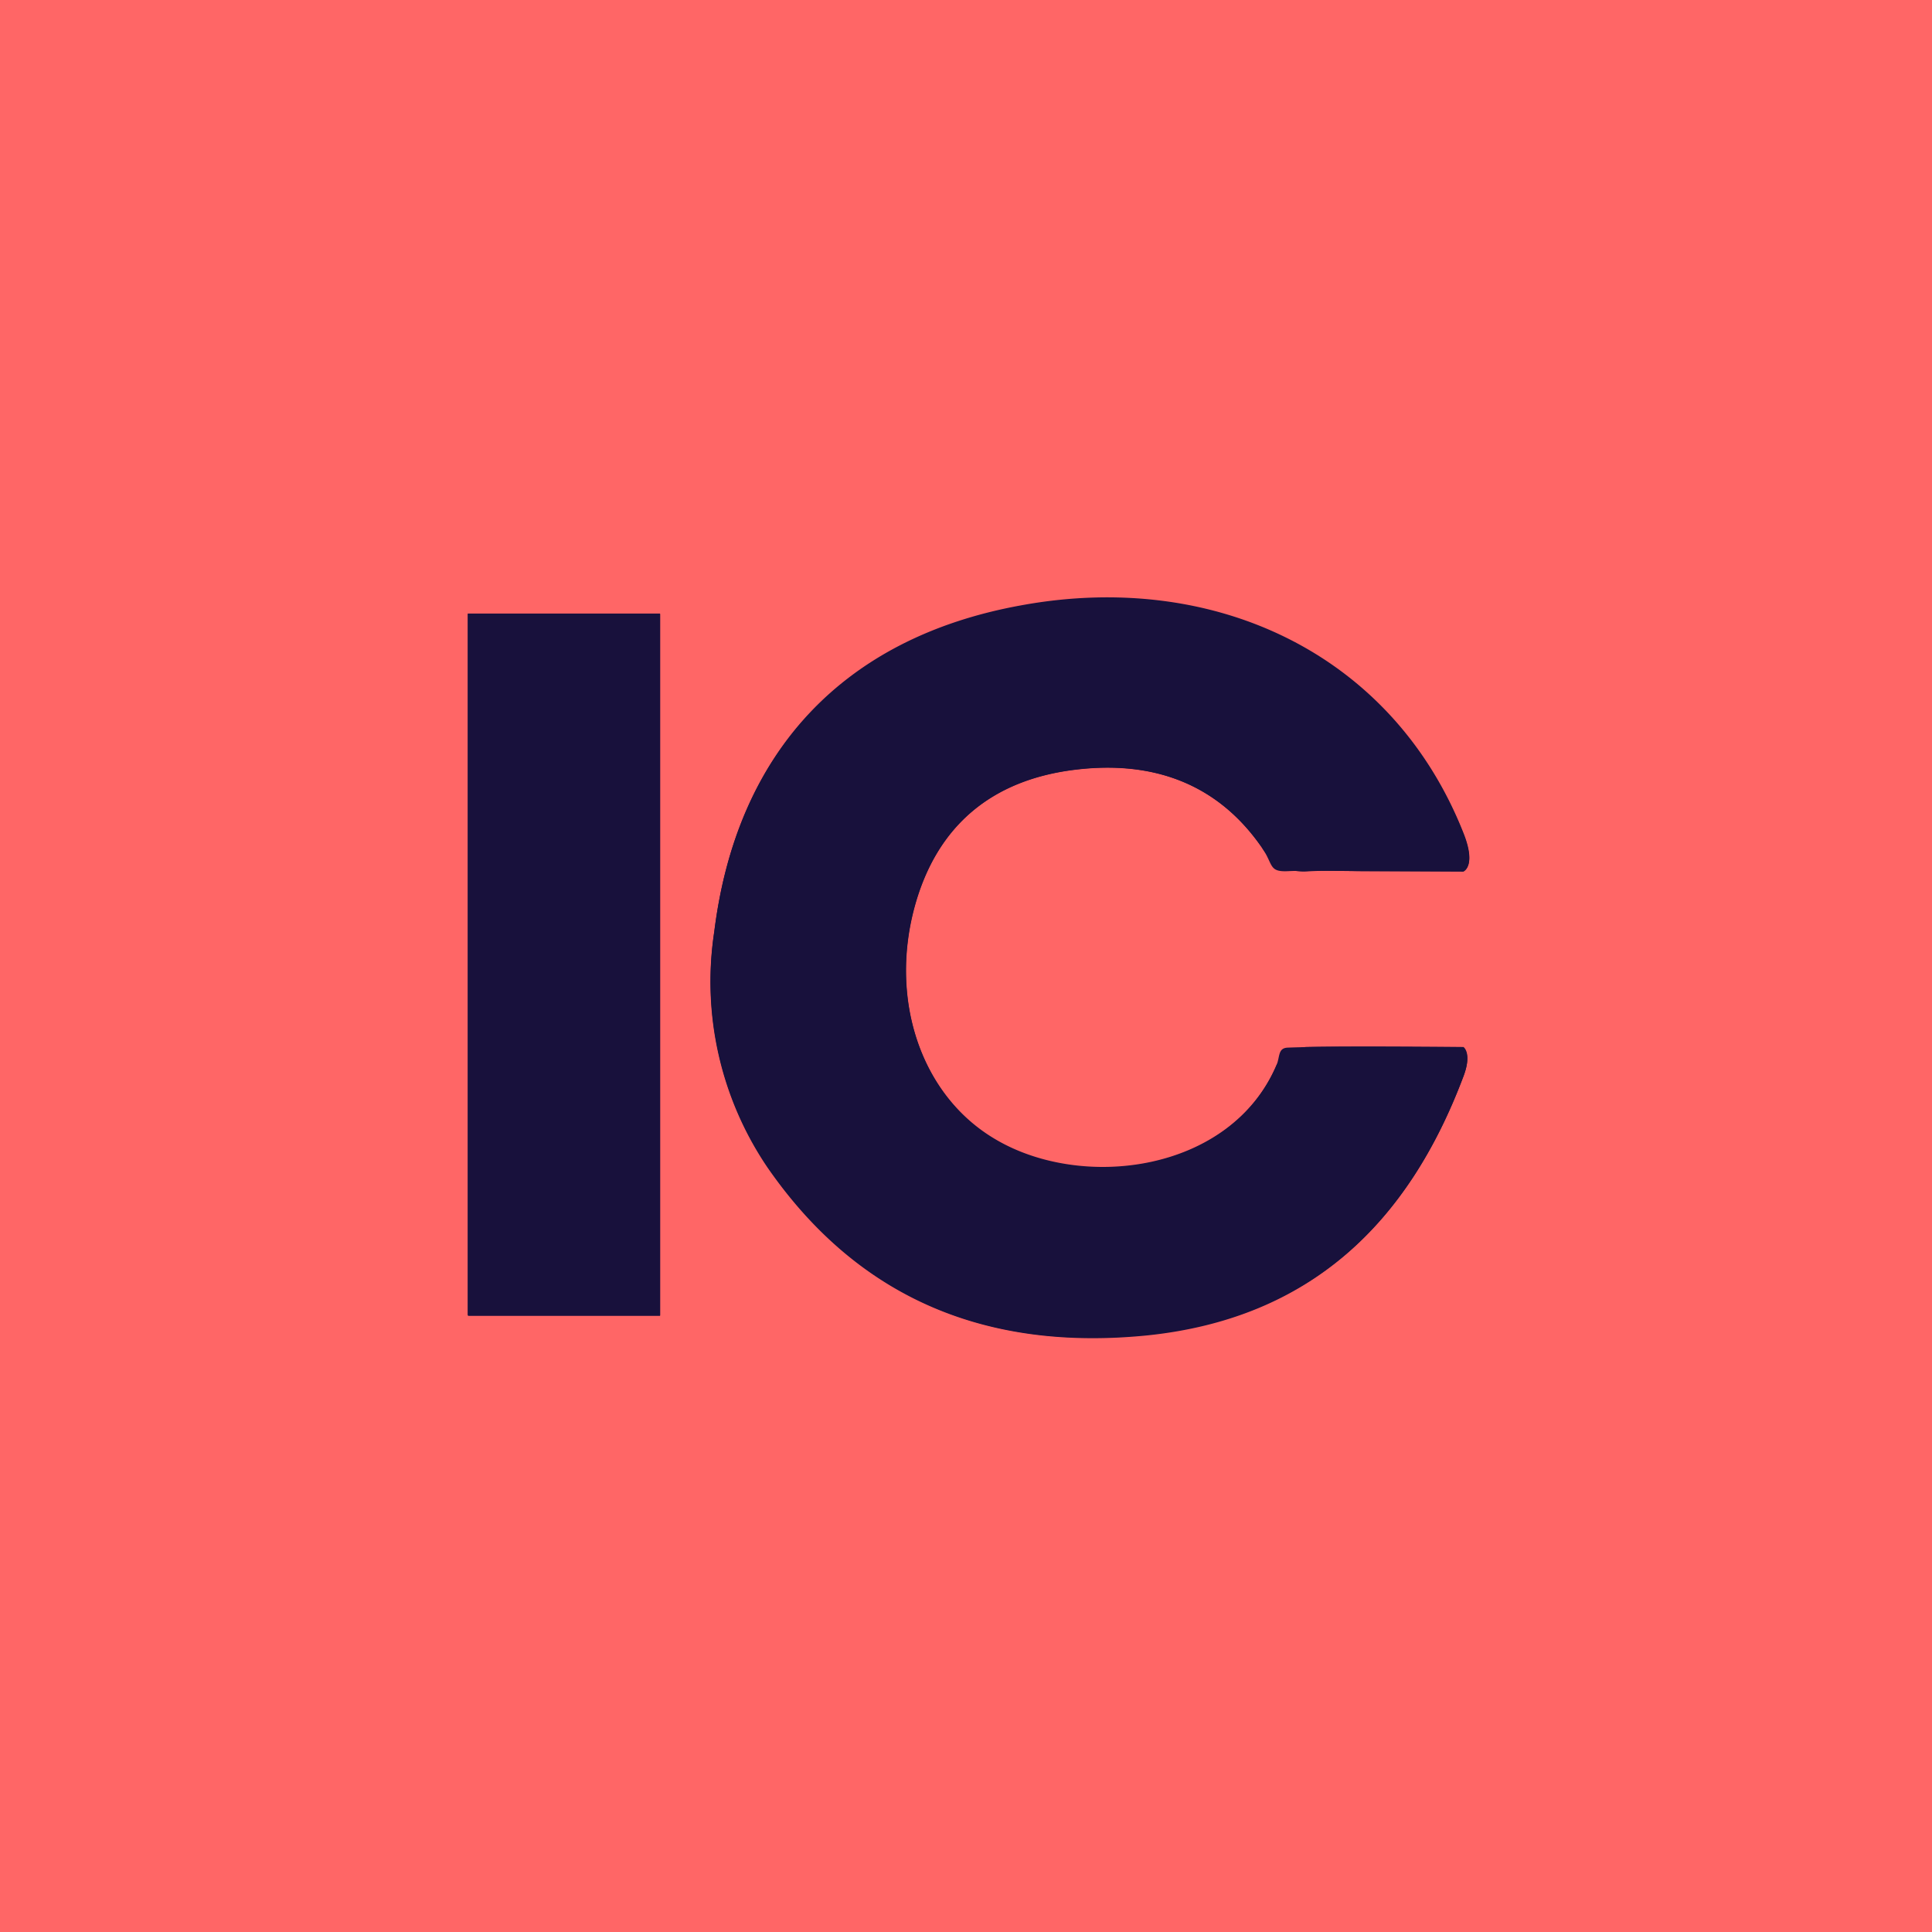 <?xml version="1.0" encoding="utf-8"?>
<svg xmlns="http://www.w3.org/2000/svg" data-name="Layer 1" id="Layer_1" viewBox="0 0 120 120">
  <defs>
    <style>.cls-1{fill:#f66;}.cls-2{fill:#18113c;}</style>
  </defs>
  <path class="cls-1" d="M-4.94,126.93q67,0,133.94.07-.13-67-.07-133.94Q62-6.94-5-7-4.88,60-4.94,126.93Z"/>
  <path class="cls-2" d="M85,54.11H90.9s.82-.31,0-2.37C86.48,40.57,75.39,35.4,63.42,37.6c-11.05,2-17.67,9.12-19.05,20.25a20.55,20.55,0,0,0,3.3,14.61c5.71,8.26,13.75,11.48,23.64,10.44C81.38,81.83,87.46,76,90.9,66.84c.55-1.44,0-1.81,0-1.81s-6.93-.07-9.8,0a2.41,2.41,0,0,0-1.81,1.11c-2.85,6.69-12.12,7.86-17.55,4.57C57.22,68,55.25,62.15,56.8,56.37c1.38-5.12,4.85-7.94,10-8.56,4.69-.57,8.76.77,11.57,4.82a3,3,0,0,0,2.9,1.49C82.51,54.05,83.76,54.11,85,54.11ZM41,60V38.11H29.05l0,43.58H41Z"/>
  <path class="cls-2" d="M85,54.11c-1.26,0-3.77-.06-5,0s-.89-.42-1.64-1.49c-2.81-4.05-6.88-5.39-11.57-4.82-5.14.62-8.61,3.44-10,8.56-1.55,5.78.42,11.65,4.94,14.39,5.43,3.29,14.7,2.12,17.55-4.57.23-.54.08-1.09.71-1.11,2.87-.12,10.9,0,10.9,0s.55.37,0,1.81c-3.44,9.12-9.52,15-19.59,16.06-9.89,1-17.93-2.18-23.64-10.44a20.55,20.55,0,0,1-3.3-14.61c1.38-11.13,8-18.22,19.05-20.25,12-2.2,23.06,3,27.48,14.13.82,2.06,0,2.37,0,2.37Z"/>
  <path class="cls-2" d="M41,60c0,6.55,0,21.73,0,21.73H29.07l0-43.58H41S41,53.41,41,60Z"/>
</svg>
